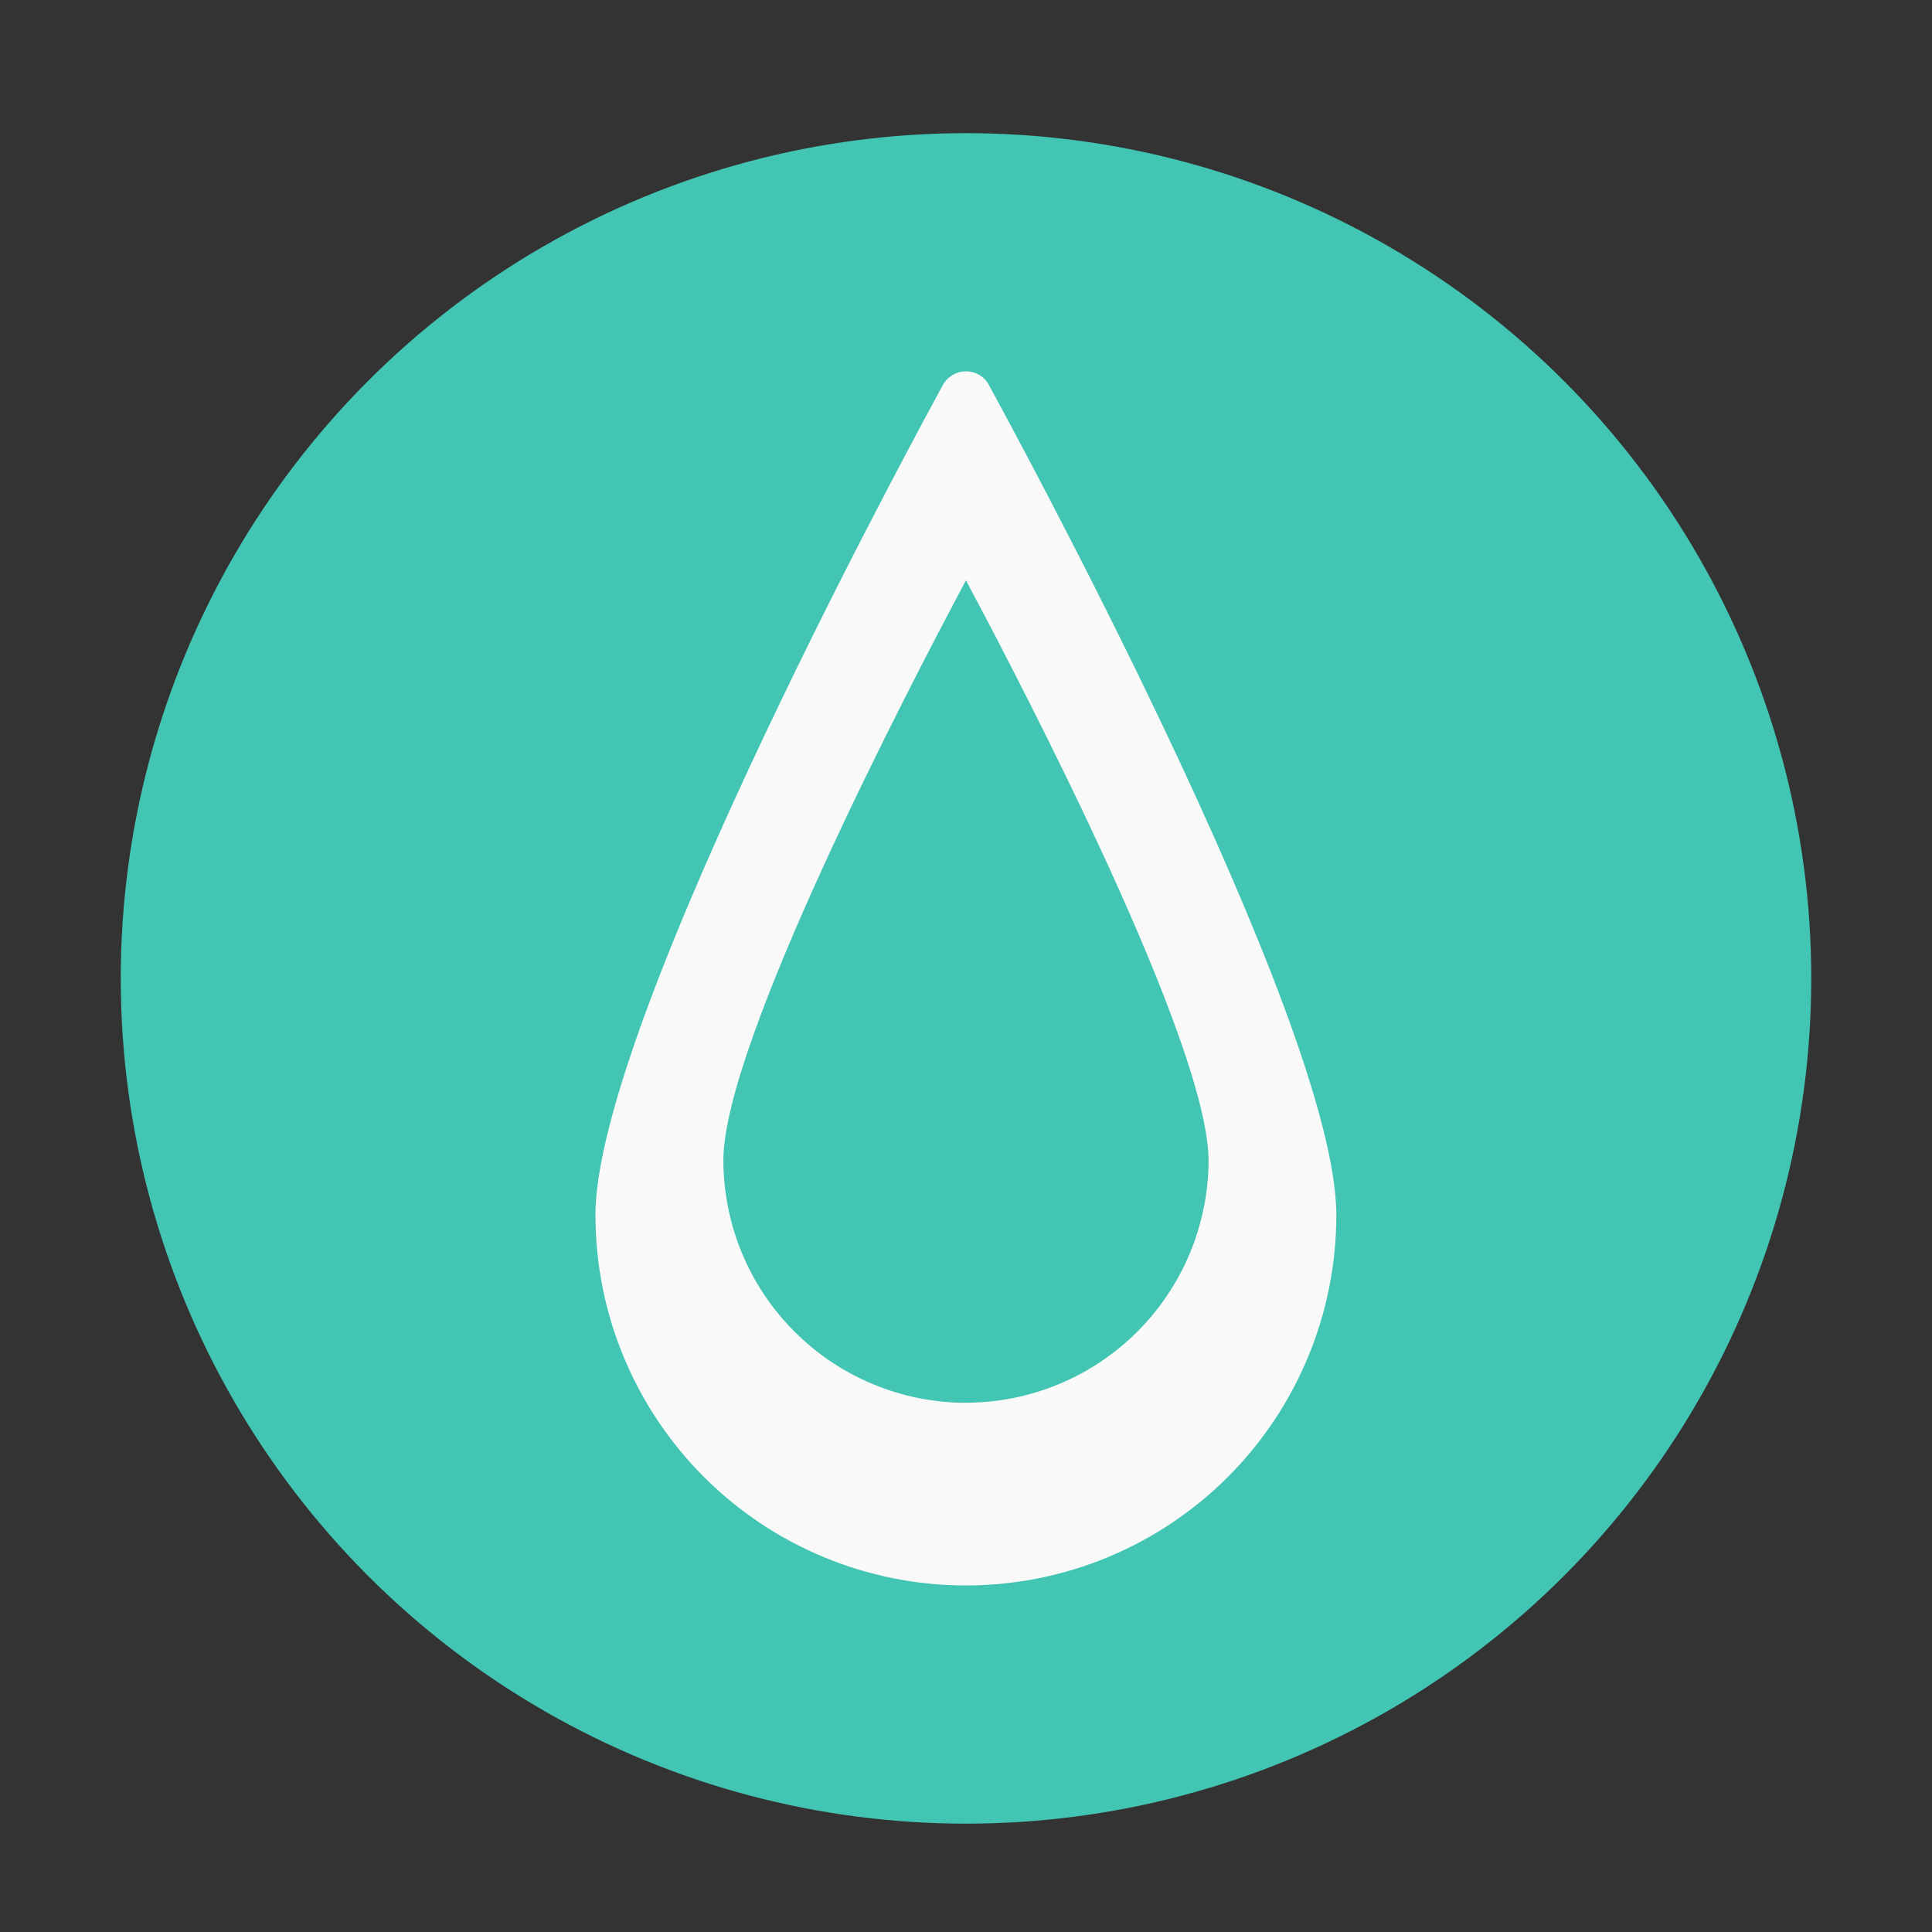 <?xml version="1.0" encoding="UTF-8"?>
<svg id="Livello_1" xmlns="http://www.w3.org/2000/svg" xmlns:xlink="http://www.w3.org/1999/xlink" version="1.1" viewBox="0 0 512 512">
  <rect x="0" y="0" width="512" height="512" fill="#333333" stroke="none"/>
  <!-- Generator: Adobe Illustrator 30.1.0, SVG Export Plug-In . SVG Version: 2.1.1 Build 136)  -->
  <defs>
    <style>
      .st0 {
        fill: none;
      }

      .st1 {
        fill: #42c5b3;
      }

      .st2 {
        isolation: isolate;
      }

      .st3 {
        clip-path: url(#clippath-1);
      }

      .st4 {
        clip-path: url(#clippath-2);
      }

      .st5 {
        fill: #f9f9f9;
      }

      .st6 {
        opacity: 0;
        stroke: #000;
        stroke-miterlimit: 10;
      }

      .st7 {
        clip-path: url(#clippath);
      }
    </style>
    <clipPath id="clippath">
      <rect class="st0" x="32" y="35.29" width="448" height="448"/>
    </clipPath>
    <clipPath id="clippath-1">
      <circle class="st0" cx="256" cy="259.29" r="224"/>
    </clipPath>
    <clipPath id="clippath-2">
      <rect class="st0" x="31.92" y="34.93" width="448.28" height="448.7"/>
    </clipPath>
  </defs>
  <g class="st7">
    <g class="st3">
      <g class="st2">
        <g class="st4">
          <rect class="st1" x="32" y="35.29" width="448" height="448"/>
        </g>
      </g>
    </g>
  </g>
  <rect class="st6" x="154.08" y="95.86" width="203.83" height="326.84"/>
  <path class="st5" d="M256,371.76c-2.1,0-4.2-.11-6.3-.32-2.09-.21-4.17-.52-6.24-.93-2.06-.41-4.1-.93-6.12-1.54-2.01-.61-3.99-1.32-5.94-2.13-1.94-.81-3.84-1.71-5.7-2.7-1.86-.99-3.66-2.07-5.41-3.24-1.75-1.17-3.44-2.42-5.06-3.76-1.63-1.34-3.18-2.75-4.67-4.24-1.49-1.49-2.9-3.05-4.24-4.67s-2.59-3.31-3.76-5.06c-1.17-1.75-2.25-3.55-3.24-5.41s-1.89-3.75-2.7-5.7c-.81-1.94-1.52-3.92-2.13-5.94-.61-2.01-1.13-4.05-1.54-6.12-.41-2.06-.72-4.14-.93-6.24-.21-2.09-.32-4.19-.32-6.3,0-30.87,49.05-125.12,64.29-153.66,15.23,28.54,64.29,122.78,64.29,153.86,0,2.1-.12,4.2-.34,6.28-.21,2.09-.53,4.16-.95,6.22-.42,2.06-.94,4.09-1.55,6.1-.62,2.01-1.33,3.98-2.14,5.92-.81,1.94-1.71,3.83-2.71,5.68-1,1.85-2.08,3.65-3.25,5.39-1.17,1.74-2.42,3.43-3.76,5.05-1.34,1.62-2.75,3.17-4.23,4.66-1.49,1.48-3.04,2.89-4.67,4.22-1.63,1.33-3.31,2.58-5.06,3.74-1.75,1.17-3.55,2.24-5.4,3.23-1.85.99-3.75,1.89-5.69,2.69s-3.92,1.51-5.93,2.12c-2.01.61-4.04,1.12-6.1,1.53-2.06.41-4.13.72-6.22.93-2.09.21-4.19.31-6.29.32ZM261.89,101.65c-.31-.5-.68-.95-1.11-1.35-.43-.4-.9-.75-1.42-1.03-.52-.28-1.06-.5-1.63-.65-.57-.15-1.15-.22-1.74-.22s-1.17.07-1.74.22c-.57.15-1.11.36-1.63.65-.52.28-.99.63-1.42,1.03-.43.4-.8.86-1.11,1.35-3.75,6.83-92.29,168.64-92.29,220.34,0,3.22.16,6.42.47,9.62.32,3.2.79,6.38,1.41,9.53.63,3.15,1.41,6.27,2.34,9.35.93,3.08,2.02,6.1,3.25,9.07,1.23,2.97,2.6,5.87,4.12,8.71s3.17,5.59,4.95,8.26c1.79,2.67,3.7,5.25,5.74,7.74,2.04,2.49,4.2,4.87,6.47,7.14,2.27,2.27,4.65,4.43,7.14,6.47s5.07,3.95,7.74,5.74c2.67,1.79,5.43,3.44,8.26,4.95,2.84,1.52,5.74,2.89,8.71,4.12,2.97,1.23,5.99,2.31,9.07,3.25,3.08.93,6.19,1.71,9.35,2.34,3.15.63,6.33,1.1,9.53,1.41,3.2.32,6.41.47,9.62.47s6.42-.16,9.62-.47c3.2-.32,6.38-.79,9.53-1.41,3.15-.63,6.27-1.41,9.35-2.34,3.08-.93,6.1-2.02,9.07-3.25,2.97-1.23,5.87-2.6,8.71-4.12,2.84-1.52,5.59-3.17,8.26-4.95,2.67-1.79,5.25-3.7,7.74-5.74s4.87-4.2,7.14-6.47c2.27-2.27,4.43-4.65,6.47-7.14,2.04-2.49,3.95-5.07,5.74-7.74,1.79-2.67,3.44-5.43,4.95-8.26,1.52-2.84,2.89-5.74,4.12-8.71,1.23-2.97,2.31-5.99,3.25-9.07.93-3.08,1.71-6.19,2.34-9.35.63-3.15,1.1-6.33,1.41-9.53.32-3.2.47-6.41.47-9.62,0-51.7-88.54-213.51-92.29-220.34Z"/>
</svg>